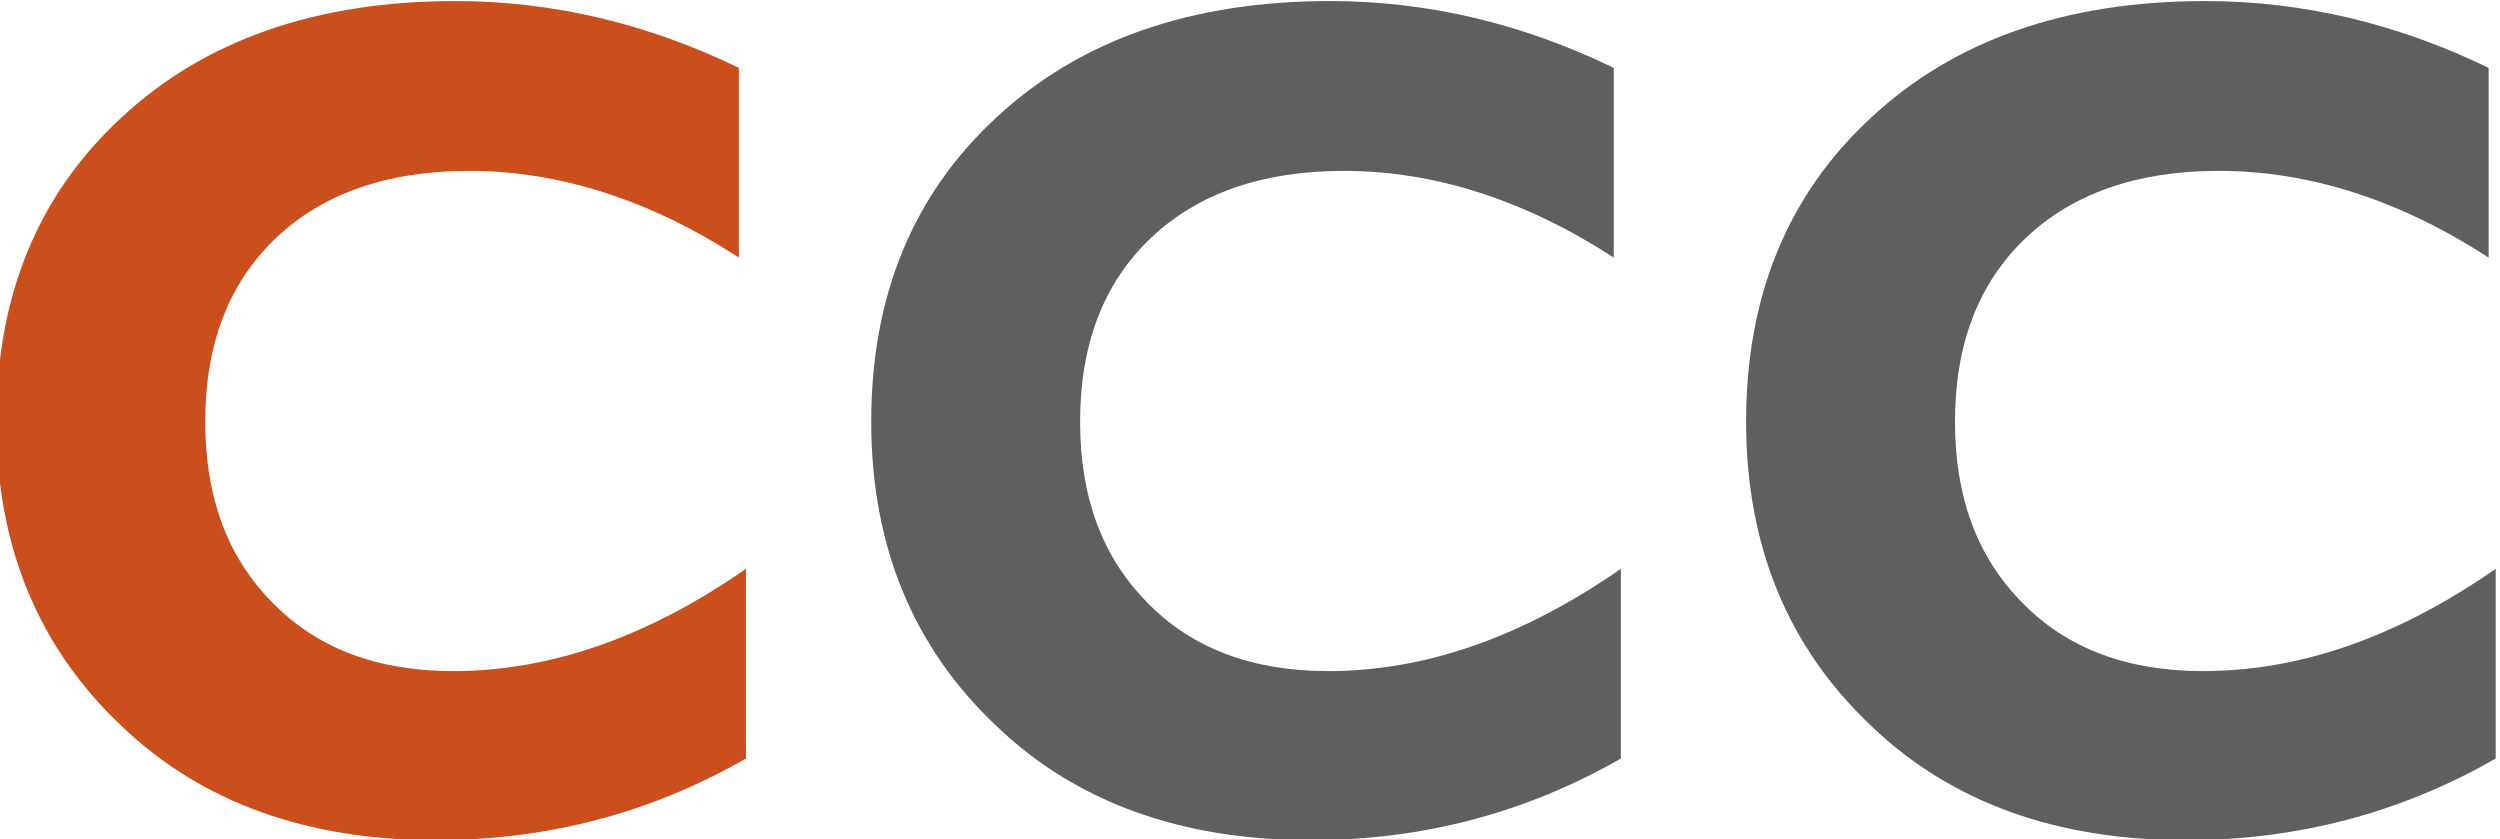 <?xml version="1.0" encoding="UTF-8" standalone="no"?>
<!-- Created with Inkscape (http://www.inkscape.org/) -->

<svg
   version="1.1"
   id="svg13501"
   width="107.558"
   height="36.112"
   viewBox="0 0 107.558 36.112"
   sodipodi:docname="CCC - Logo 1.svg"
   inkscape:version="1.2.2 (732a01da63, 2022-12-09)"
   xmlns:inkscape="http://www.inkscape.org/namespaces/inkscape"
   xmlns:sodipodi="http://sodipodi.sourceforge.net/DTD/sodipodi-0.dtd"
   xmlns="http://www.w3.org/2000/svg"
   xmlns:svg="http://www.w3.org/2000/svg">
  <defs
     id="defs13505">
    <clipPath
       clipPathUnits="userSpaceOnUse"
       id="clipPath13515">
      <path
         d="M 42.52,42.52 H 553.159 V 467.717 H 42.52 Z"
         id="path13513" />
    </clipPath>
    <clipPath
       clipPathUnits="userSpaceOnUse"
       id="clipPath13531">
      <path
         d="M 0,0 H 595.276 V 510.236 H 0 Z"
         id="path13529" />
    </clipPath>
  </defs>
  <sodipodi:namedview
     id="namedview13503"
     pagecolor="#ffffff"
     bordercolor="#000000"
     borderopacity="0.25"
     inkscape:showpageshadow="2"
     inkscape:pageopacity="0.0"
     inkscape:pagecheckerboard="0"
     inkscape:deskcolor="#d1d1d1"
     showgrid="false"
     inkscape:zoom="3.4923232"
     inkscape:cx="24.052757"
     inkscape:cy="32.643027"
     inkscape:window-width="1920"
     inkscape:window-height="1001"
     inkscape:window-x="-9"
     inkscape:window-y="-9"
     inkscape:window-maximized="1"
     inkscape:current-layer="g13507" />
  <g
     id="g13507"
     inkscape:groupmode="layer"
     inkscape:label="ccc-prezentacja-2015q4-pl"
     transform="matrix(1.333,0,0,-1.333,-629.57,178.618)">
    <g
       id="g13509">
      <g
         id="g13511"
         clip-path="url(#clipPath13515)">
        <g
           id="g13517">
          <g
             id="g13519"
             transform="matrix(511.767,0,0,425.197,41.392,42.52)" />
        </g>
      </g>
    </g>
    <g
       id="g13525">
      <g
         id="g13527"
         clip-path="url(#clipPath13531)">
        <g
           id="g13533"
           transform="translate(552.846,109.516)">
          <path
             d="m 0,0 c -3.073,-1.765 -6.421,-2.637 -9.999,-2.637 -4.174,0 -7.568,1.216 -10.136,3.669 -2.706,2.546 -4.059,5.825 -4.059,9.839 0,4.036 1.33,7.315 4.036,9.815 2.683,2.5 6.283,3.761 10.778,3.761 3.165,0 6.215,-0.734 9.151,-2.156 v -6.123 c -2.867,1.858 -5.78,2.798 -8.715,2.798 -2.637,0 -4.724,-0.734 -6.238,-2.179 -1.513,-1.445 -2.27,-3.417 -2.27,-5.916 0,-2.432 0.711,-4.358 2.155,-5.825 1.445,-1.491 3.395,-2.225 5.849,-2.225 3.142,0 6.283,1.101 9.448,3.302 z"
             style="fill:#5f5f5f;fill-opacity:1;fill-rule:nonzero;stroke:none"
             id="path13535" />
        </g>
        <g
           id="g13537"
           transform="translate(496.372,109.516)">
          <path
             d="m 0,0 c -3.073,-1.765 -6.421,-2.637 -9.999,-2.637 -4.174,0 -7.568,1.216 -10.136,3.669 -2.706,2.546 -4.059,5.825 -4.059,9.839 0,4.036 1.329,7.315 4.036,9.815 2.683,2.5 6.283,3.761 10.778,3.761 3.165,0 6.215,-0.734 9.151,-2.156 v -6.123 c -2.867,1.858 -5.78,2.798 -8.715,2.798 -2.637,0 -4.724,-0.734 -6.238,-2.179 -1.513,-1.445 -2.27,-3.417 -2.27,-5.916 0,-2.432 0.711,-4.358 2.155,-5.825 1.445,-1.491 3.395,-2.225 5.848,-2.225 3.142,0 6.284,1.101 9.449,3.302 z"
             style="fill:#ca4f1c;fill-opacity:1;fill-rule:nonzero;stroke:none"
             id="path13539" />
        </g>
        <g
           id="g13541"
           transform="translate(524.609,109.516)">
          <path
             d="m 0,0 c -3.073,-1.765 -6.421,-2.637 -9.999,-2.637 -4.174,0 -7.568,1.216 -10.136,3.669 -2.706,2.546 -4.059,5.825 -4.059,9.839 0,4.036 1.33,7.315 4.036,9.815 2.683,2.5 6.283,3.761 10.778,3.761 3.165,0 6.215,-0.734 9.151,-2.156 v -6.123 c -2.867,1.858 -5.78,2.798 -8.715,2.798 -2.637,0 -4.724,-0.734 -6.238,-2.179 -1.513,-1.445 -2.27,-3.417 -2.27,-5.916 0,-2.432 0.711,-4.358 2.155,-5.825 1.445,-1.491 3.395,-2.225 5.849,-2.225 3.142,0 6.283,1.101 9.448,3.302 z"
             style="fill:#5f5f5f;fill-opacity:1;fill-rule:nonzero;stroke:none"
             id="path13543" />
        </g>
        <g
           id="g13545"
           transform="translate(477.074,98.045)" />
      </g>
    </g>
  </g>
</svg>
